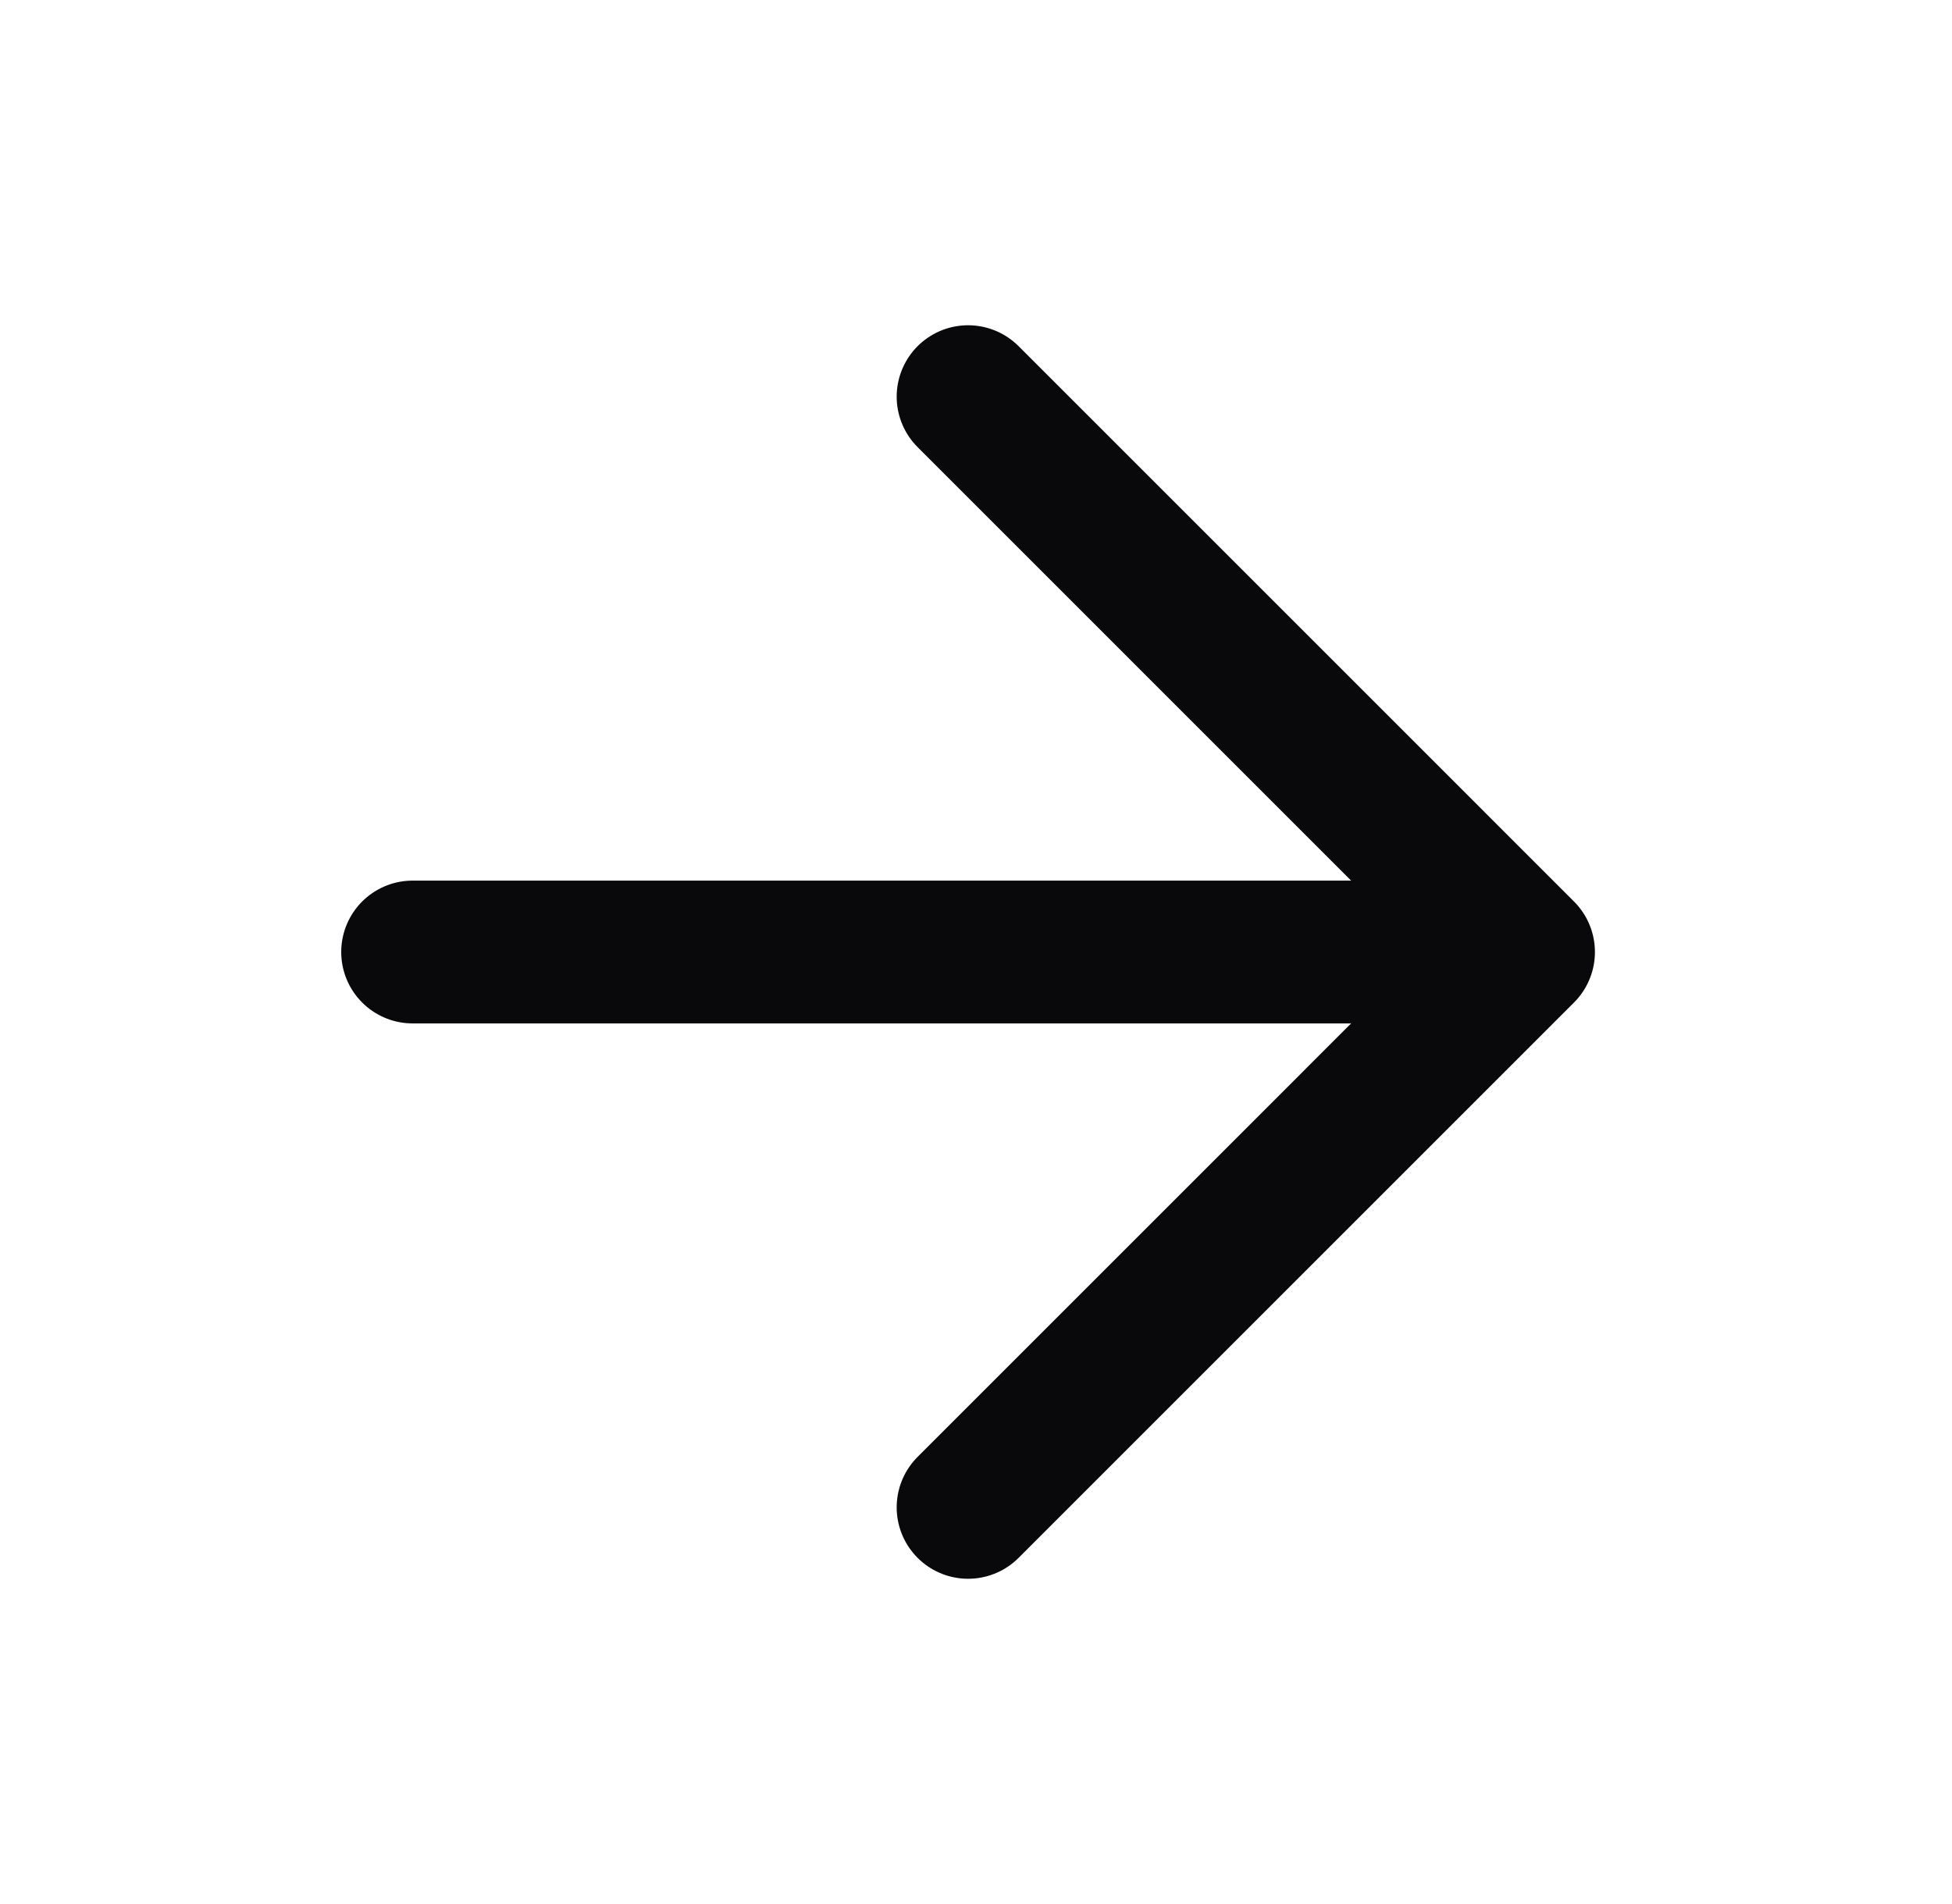 <svg width="41" height="40" viewBox="0 0 41 40" fill="none" xmlns="http://www.w3.org/2000/svg">
<path d="M8.667 20H32M32 20L20.334 8.333M32 20L20.334 31.667" stroke="#09090B" stroke-width="3" stroke-linecap="round" stroke-linejoin="round"/>
</svg>
